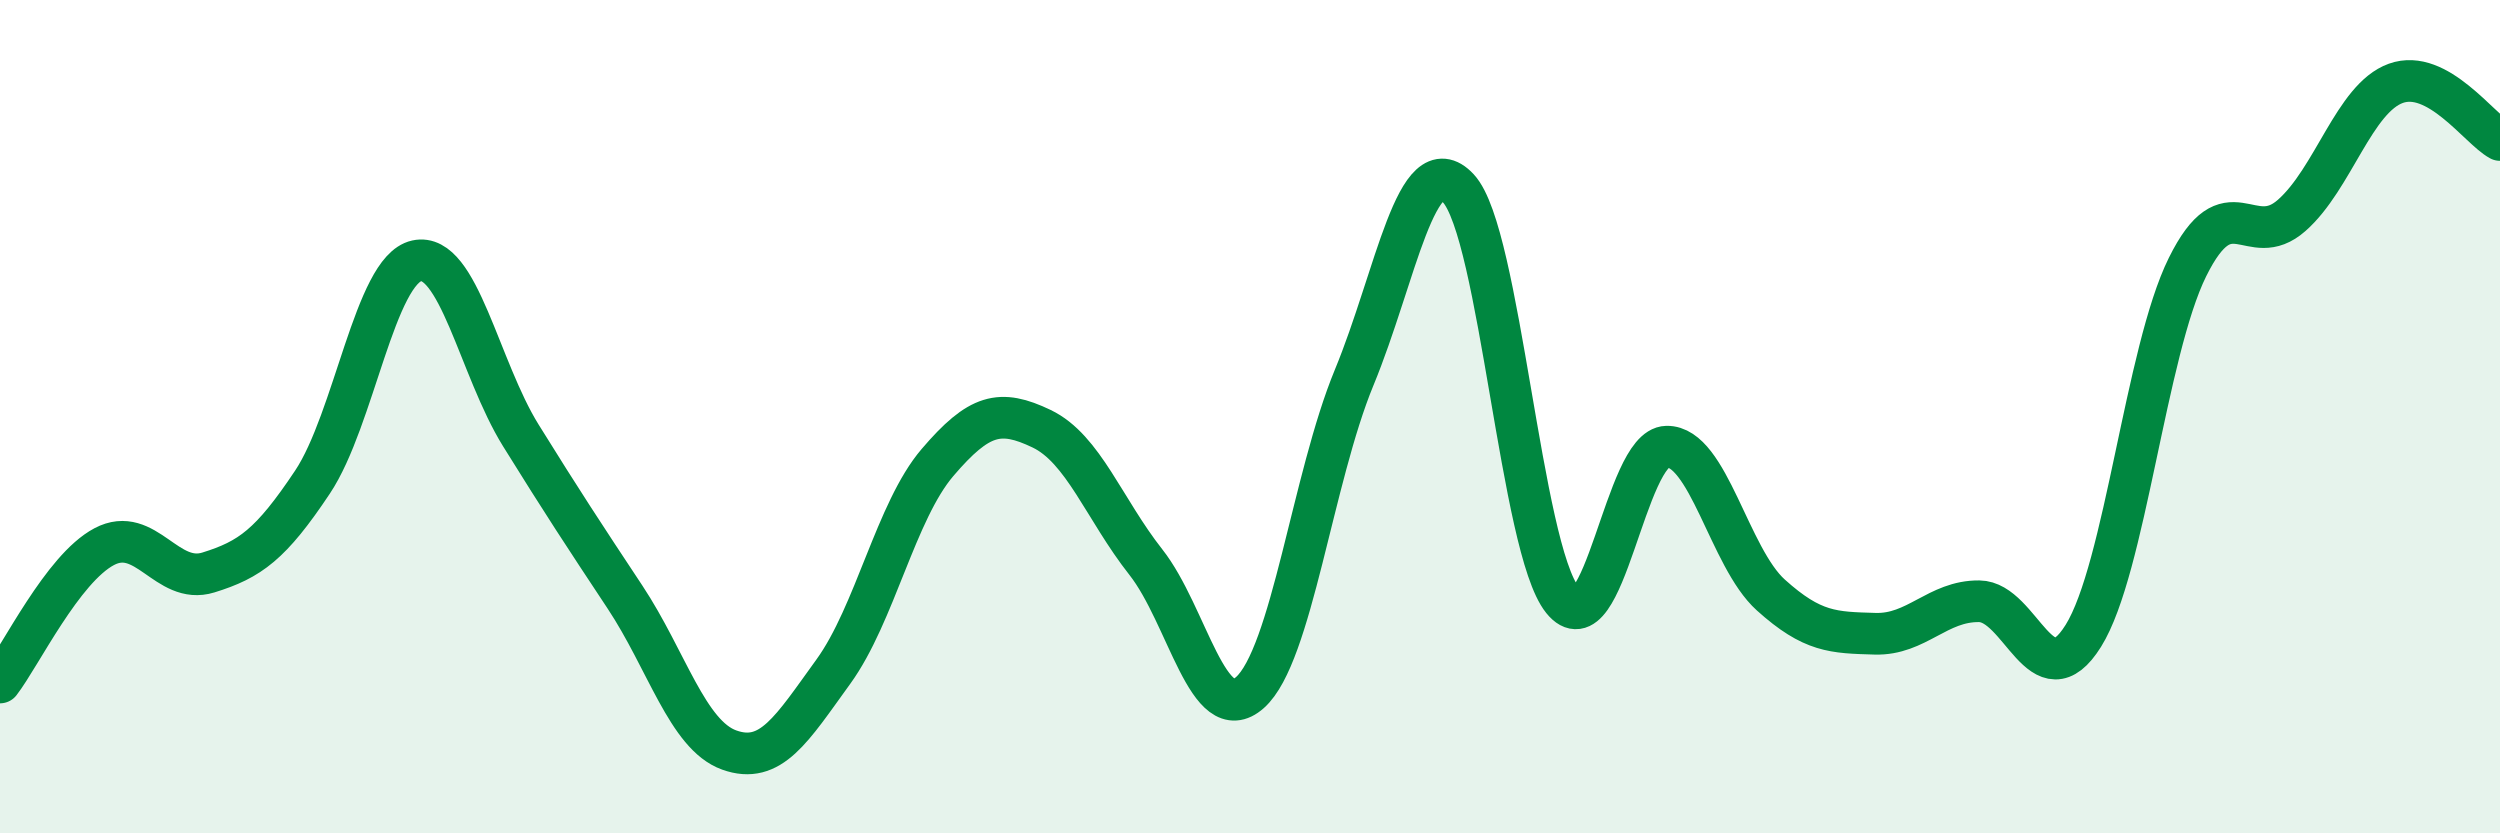 
    <svg width="60" height="20" viewBox="0 0 60 20" xmlns="http://www.w3.org/2000/svg">
      <path
        d="M 0,16.38 C 0.5,15.73 1.5,13.65 2.5,13.12 C 3.5,12.59 4,14.05 5,13.74 C 6,13.43 6.5,13.07 7.5,11.57 C 8.5,10.07 9,6.48 10,6.26 C 11,6.04 11.5,8.84 12.5,10.45 C 13.5,12.06 14,12.82 15,14.33 C 16,15.84 16.5,17.64 17.5,18 C 18.5,18.36 19,17.5 20,16.12 C 21,14.74 21.5,12.27 22.5,11.1 C 23.5,9.93 24,9.81 25,10.29 C 26,10.77 26.5,12.22 27.5,13.49 C 28.5,14.76 29,17.51 30,16.62 C 31,15.73 31.5,11.48 32.5,9.06 C 33.5,6.64 34,3.45 35,4.52 C 36,5.59 36.5,13.16 37.5,14.4 C 38.5,15.64 39,10.74 40,10.72 C 41,10.7 41.5,13.38 42.5,14.28 C 43.5,15.18 44,15.18 45,15.21 C 46,15.24 46.5,14.42 47.5,14.43 C 48.5,14.44 49,16.86 50,15.26 C 51,13.66 51.5,8.43 52.5,6.41 C 53.5,4.39 54,6.05 55,5.17 C 56,4.29 56.5,2.36 57.5,2 C 58.5,1.64 59.5,3.09 60,3.36L60 20L0 20Z"
        fill="#008740"
        opacity="0.1"
        stroke-linecap="round"
        stroke-linejoin="round"
      />
      <path
        d="M 0,16.38 C 0.5,15.73 1.5,13.65 2.5,13.12 C 3.5,12.59 4,14.05 5,13.74 C 6,13.43 6.5,13.07 7.5,11.57 C 8.5,10.07 9,6.48 10,6.26 C 11,6.04 11.5,8.84 12.5,10.45 C 13.5,12.06 14,12.82 15,14.33 C 16,15.84 16.5,17.64 17.5,18 C 18.5,18.36 19,17.5 20,16.12 C 21,14.74 21.5,12.27 22.5,11.1 C 23.5,9.93 24,9.81 25,10.29 C 26,10.77 26.5,12.22 27.5,13.49 C 28.5,14.76 29,17.51 30,16.62 C 31,15.73 31.5,11.48 32.5,9.06 C 33.5,6.64 34,3.45 35,4.52 C 36,5.59 36.5,13.16 37.5,14.4 C 38.5,15.64 39,10.74 40,10.72 C 41,10.7 41.5,13.38 42.5,14.28 C 43.5,15.18 44,15.18 45,15.21 C 46,15.24 46.5,14.42 47.5,14.43 C 48.5,14.44 49,16.86 50,15.26 C 51,13.66 51.5,8.43 52.5,6.41 C 53.5,4.39 54,6.05 55,5.17 C 56,4.29 56.5,2.36 57.5,2 C 58.5,1.64 59.5,3.09 60,3.36"
        stroke="#008740"
        stroke-width="1"
        fill="none"
        stroke-linecap="round"
        stroke-linejoin="round"
      />
    </svg>
  
